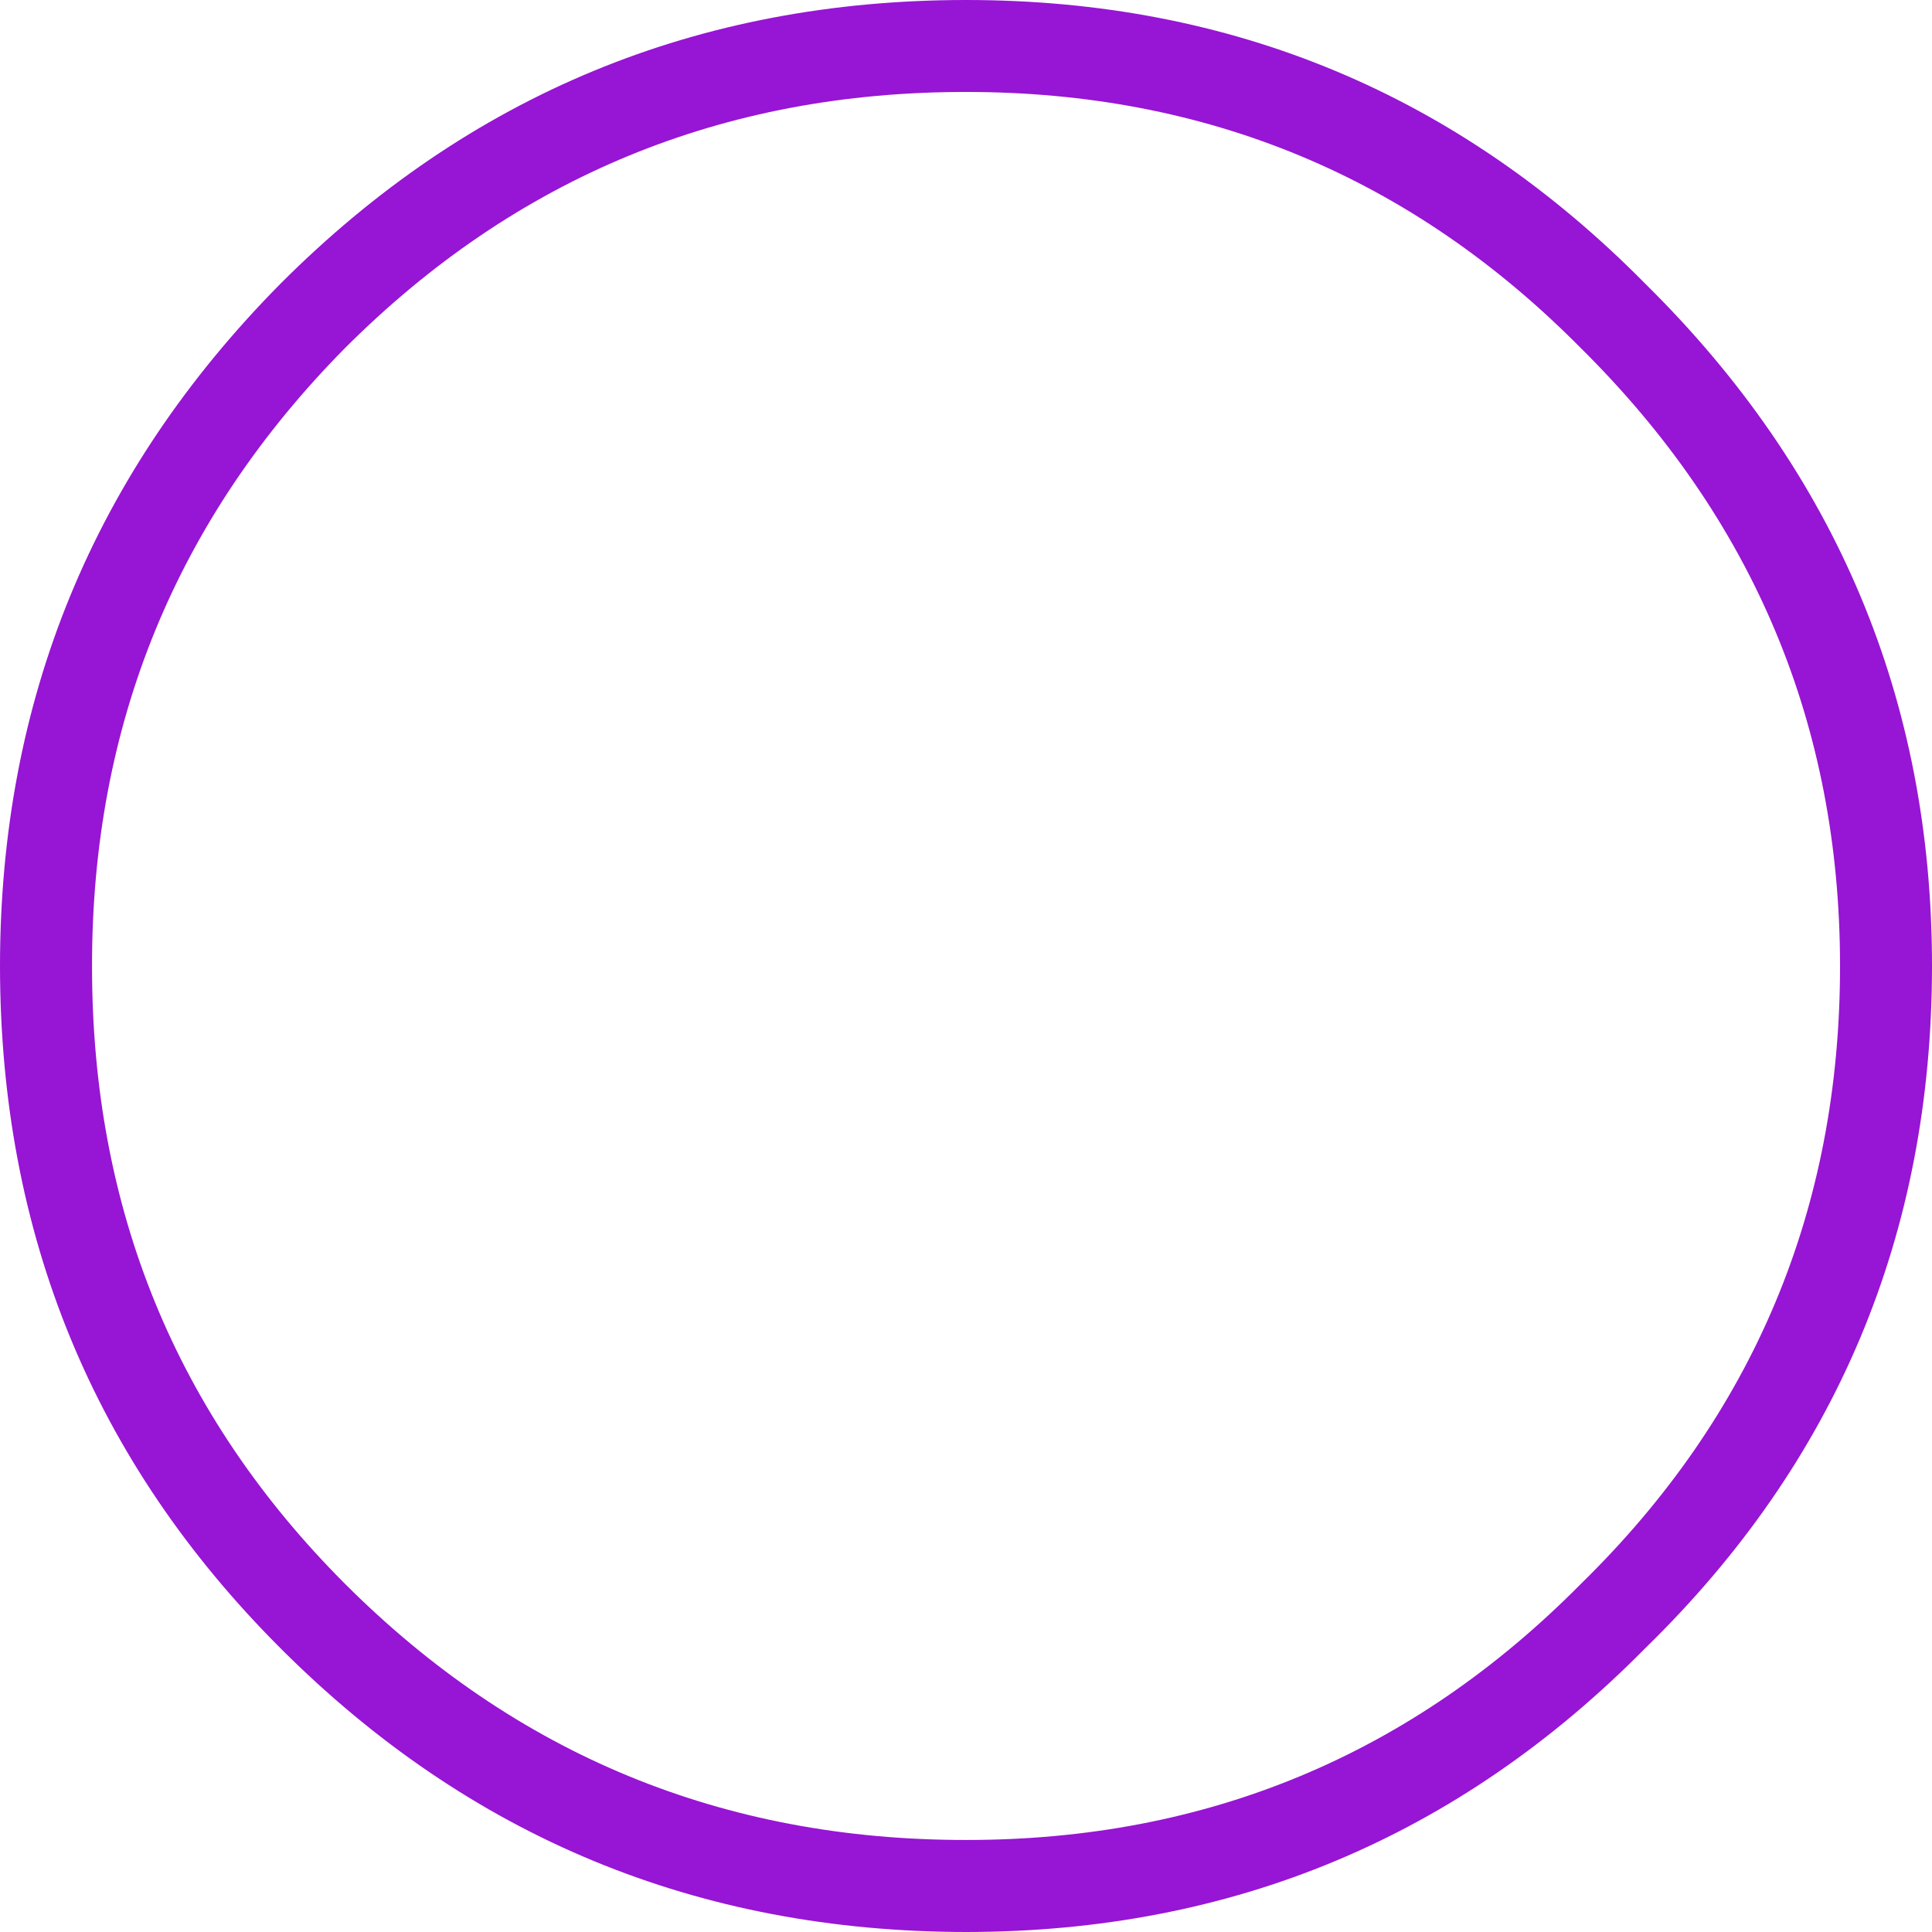 <?xml version="1.0" encoding="UTF-8" standalone="no"?>
<!-- Generator: Adobe Illustrator 15.0.0, SVG Export Plug-In . SVG Version: 6.00 Build 0)  -->

<svg
   xmlns:dc="http://purl.org/dc/elements/1.1/"
   xmlns:cc="http://creativecommons.org/ns#"
   xmlns:rdf="http://www.w3.org/1999/02/22-rdf-syntax-ns#"
   xmlns:svg="http://www.w3.org/2000/svg"
   xmlns="http://www.w3.org/2000/svg"
   xmlns:sodipodi="http://sodipodi.sourceforge.net/DTD/sodipodi-0.dtd"
   xmlns:inkscape="http://www.inkscape.org/namespaces/inkscape"
   version="1.1"
   id="Vrstva_1"
   x="0px"
   y="0px"
   width="52"
   height="52"
   viewBox="0 0 52 52"
   enable-background="new 0 0 30 30"
   xml:space="preserve"
   sodipodi:docname="premium15.svg"
   inkscape:version="0.92.1 r15371"><defs
     id="defs7" /><sodipodi:namedview
     pagecolor="#ffffff"
     bordercolor="#666666"
     borderopacity="1"
     objecttolerance="10"
     gridtolerance="10"
     guidetolerance="10"
     inkscape:pageopacity="0"
     inkscape:pageshadow="2"
     inkscape:window-width="1536"
     inkscape:window-height="801"
     id="namedview5"
     showgrid="false"
     fit-margin-top="0"
     fit-margin-left="0"
     fit-margin-right="0"
     fit-margin-bottom="0"
     inkscape:zoom="7.8666667"
     inkscape:cx="-6.0381355"
     inkscape:cy="15"
     inkscape:window-x="-8"
     inkscape:window-y="-8"
     inkscape:window-maximized="1"
     inkscape:current-layer="Vrstva_1" /><path
     d="M 42.548,9.369 C 38,4.77 32.483,2.473 26,2.475 19.46,2.47 13.889,4.767 9.285,9.369 4.741,13.969 2.472,19.514 2.477,26 c -0.005,6.538 2.264,12.08 6.81,16.63 4.602,4.6 10.173,6.897 16.715,6.893 C 32.484,49.527 38.002,47.228 42.55,42.63 47.202,38.08 49.525,32.535 49.525,26 49.523,19.514 47.197,13.969 42.548,9.369 Z M 26,0 C 33.164,0 39.257,2.546 44.281,7.635 49.428,12.712 52,18.838 52,26 51.998,33.219 49.428,39.343 44.281,44.363 39.257,49.45 33.164,51.997 26,52 18.782,51.993 12.633,49.45 7.55,44.363 2.522,39.338 0.005,33.218 0,26 0.003,18.838 2.522,12.717 7.55,7.635 12.633,2.546 18.782,0.002 26,0 Z"
     id="path2"
     style="clip-rule:evenodd;fill:#9715d4;fill-opacity:1;fill-rule:evenodd;stroke-width:1.733"
     inkscape:connector-curvature="0" /></svg>